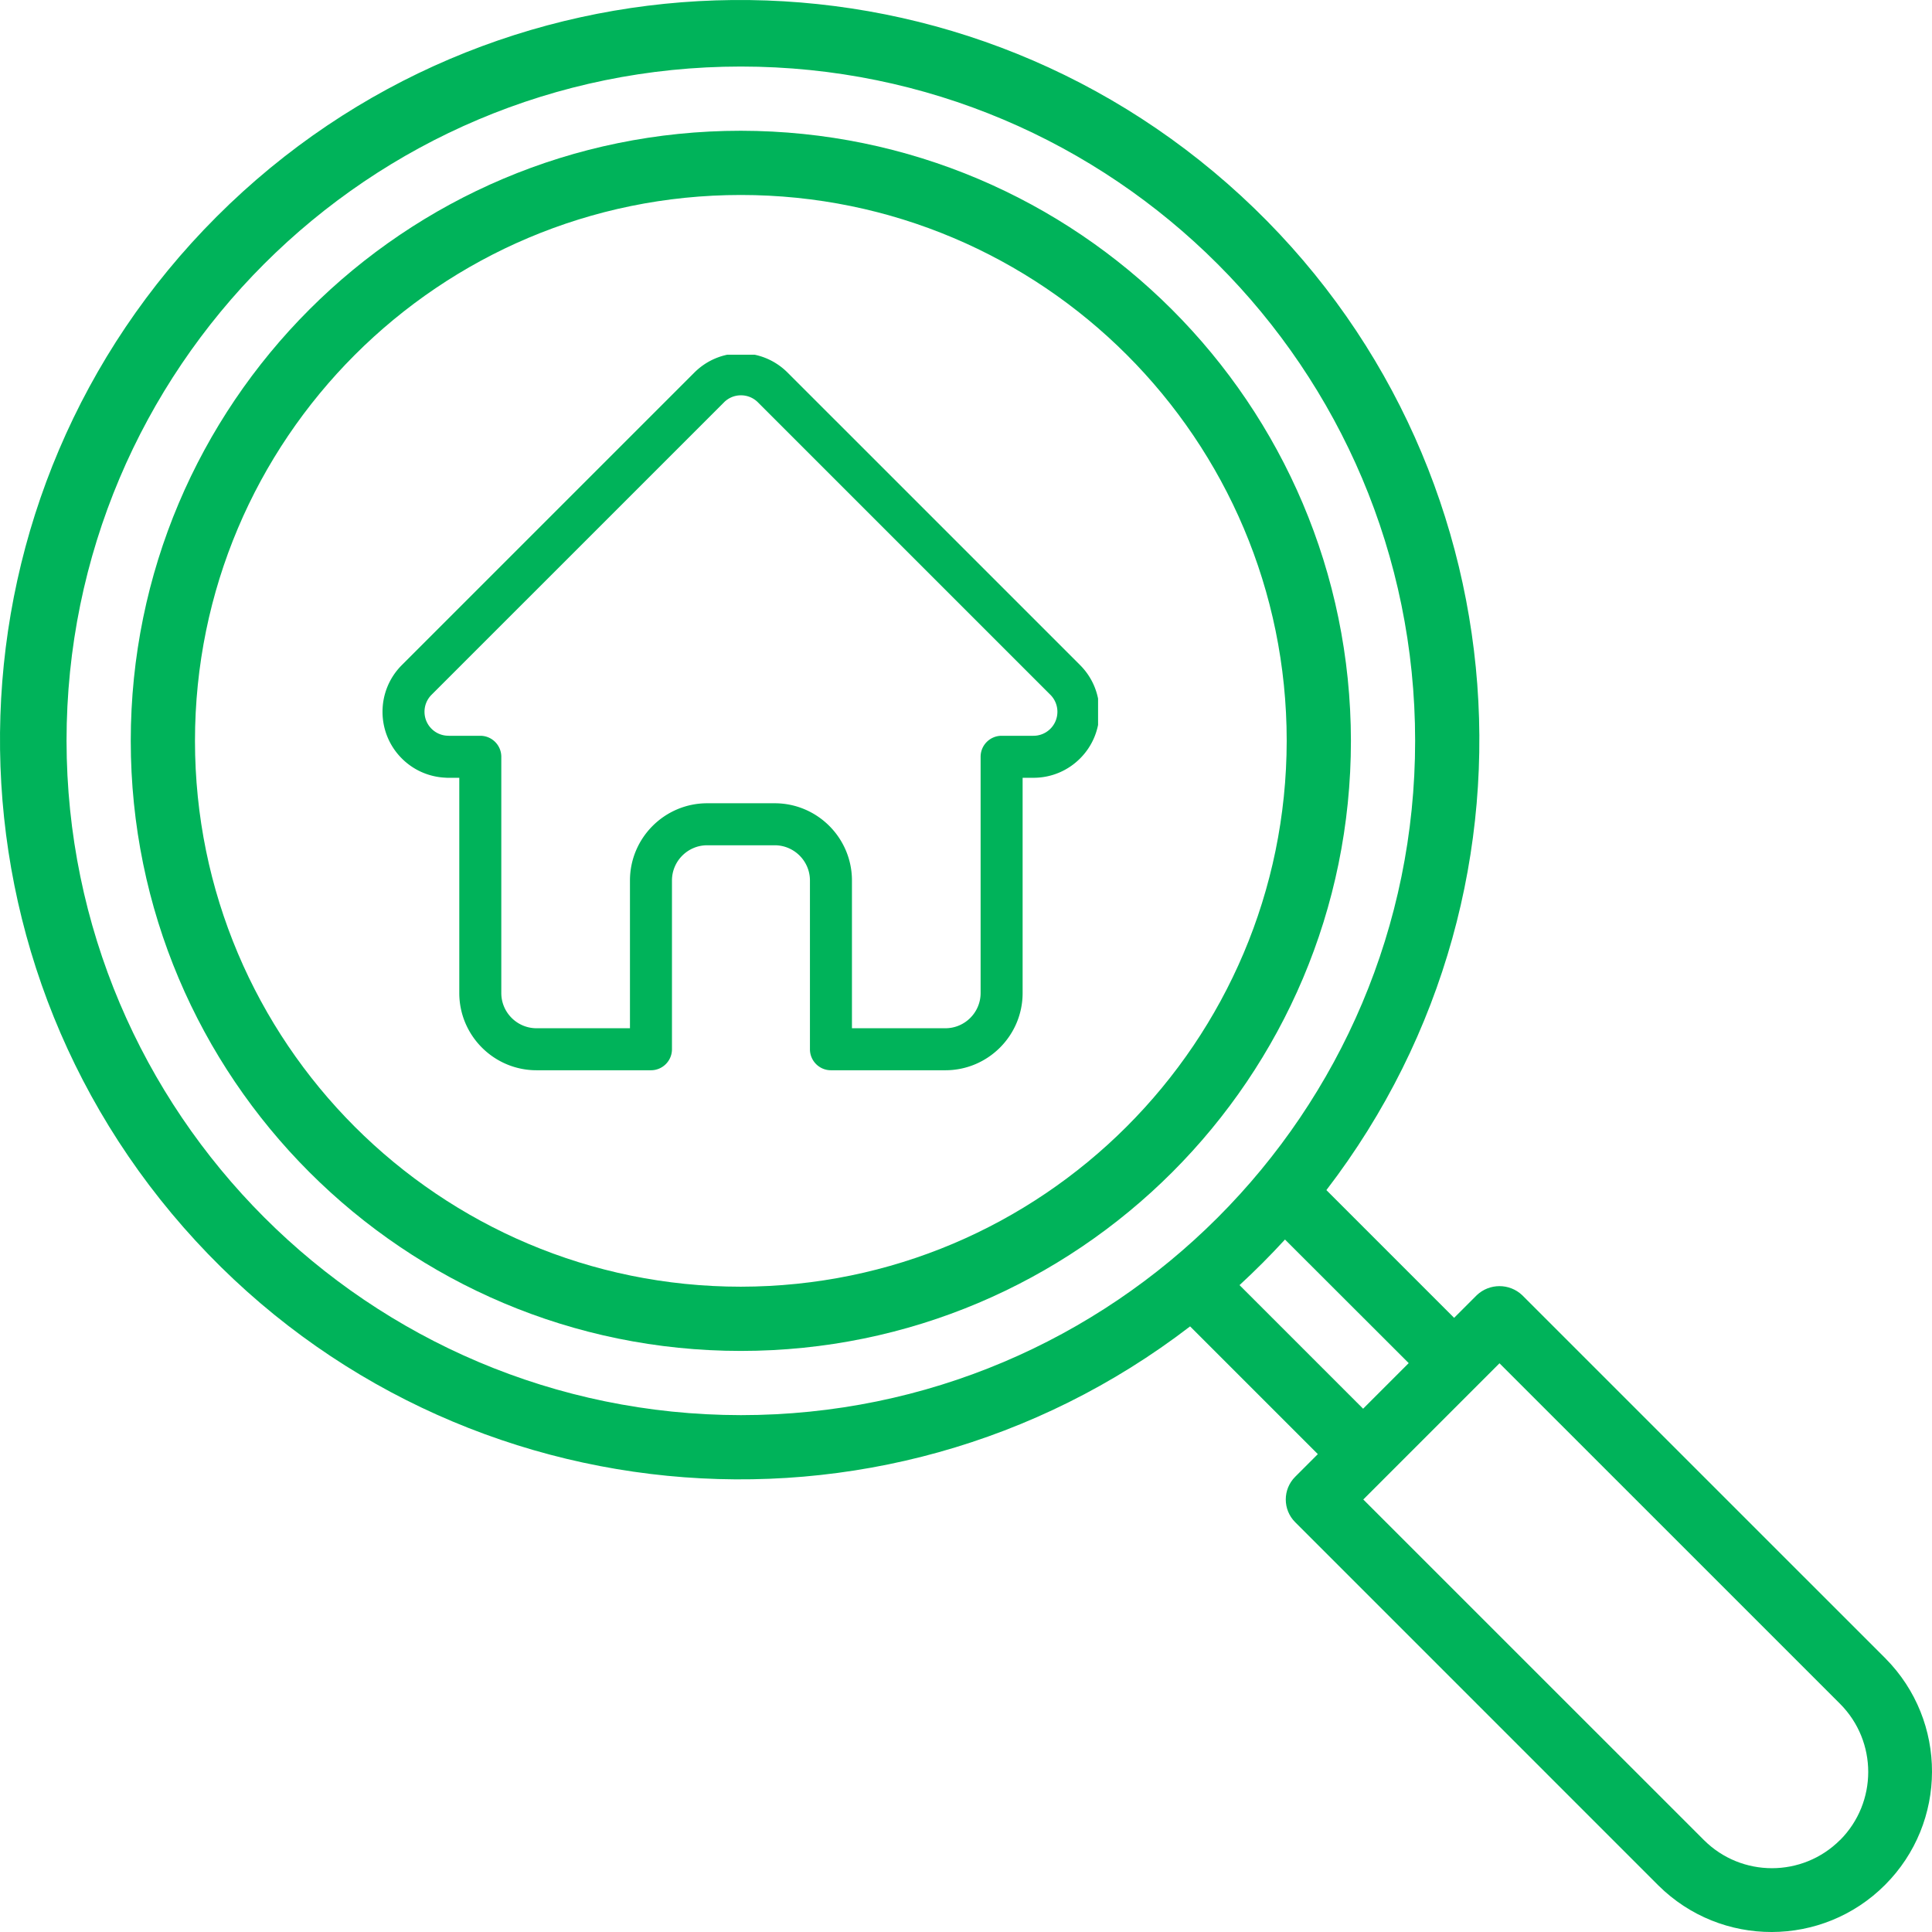 <svg width="512" height="512" fill="none" xmlns="http://www.w3.org/2000/svg">
  <g clip-path="url(#clip0)">
    <path d="M196.33 34.652c-89.294 0-161.678 72.384-161.678 161.678 0 89.29 72.384 161.678 161.678 161.678 89.29 0 161.678-72.388 161.678-161.678-.1-89.253-72.43-161.582-161.678-161.678zm0 306.337c-79.896 0-144.659-64.768-144.659-144.659 0-79.896 64.763-144.659 144.659-144.659 79.891 0 144.659 64.763 144.659 144.659-.092 79.854-64.805 144.567-144.659 144.659z" fill="#00B35A"/>
    <path d="M499.671 439.499l-96.275-96.266c-3.378-3.191-8.659-3.191-12.032 0l-6.008 6.008-33.851-33.851c62.902-81.931 51.43-198.615-26.218-266.727-77.652-68.116-194.834-64.29-267.874 8.75-73.04 73.04-76.867 190.222-8.75 267.874 68.112 77.648 184.796 89.12 266.727 26.218l33.851 33.851-6.008 6.008c-3.32 3.324-3.32 8.708 0 12.032l96.266 96.275c16.636 16.491 43.477 16.433 60.039-.133 16.566-16.562 16.624-43.403.133-60.039zM17.634 196.33c0-98.693 80.004-178.696 178.696-178.696 98.688 0 178.696 80.004 178.696 178.696 0 98.688-80.008 178.696-178.696 178.696-98.647-.112-178.584-80.053-178.696-178.696zM340.536 328.487l32.787 32.753-12.083 12.083-32.753-32.754c4.188-3.856 8.202-7.886 12.049-12.082zm147.102 159.126c-9.972 9.972-26.135 9.972-36.106 0l-90.25-90.233 36.098-36.098 90.258 90.25c9.947 9.98 9.947 26.126 0 36.106v-.025z" fill="#00B35A"/>
    <g clip-path="url(#clip1)">
      <path d="M286.25 176.27c-.006-.004-.01-.01-.015-.015L208.73 98.753c-3.303-3.305-7.696-5.124-12.368-5.124-4.672 0-9.064 1.819-12.369 5.124l-77.464 77.463a2.961 2.961 0 00-.079.08c-6.784 6.823-6.772 17.894.034 24.7 3.109 3.11 7.214 4.911 11.605 5.101.18.017.36.026.541.026h3.087v57.035c0 11.288 9.185 20.471 20.473 20.471h30.322c3.075 0 5.567-2.493 5.567-5.566v-44.717c0-5.15 4.191-9.34 9.341-9.34h17.885c5.15 0 9.34 4.19 9.34 9.34v44.717c0 3.073 2.491 5.566 5.566 5.566h30.323c11.289 0 20.472-9.183 20.472-20.471v-57.035h2.864c4.671 0 9.063-1.82 12.37-5.126 6.813-6.816 6.816-17.907.01-24.727zm-7.883 16.856c-1.202 1.201-2.799 1.864-4.497 1.864h-8.43c-3.075 0-5.567 2.492-5.567 5.566v62.602c0 5.149-4.189 9.338-9.339 9.338h-24.757v-39.15c0-11.288-9.183-20.473-20.472-20.473H187.42c-11.289 0-20.474 9.185-20.474 20.473v39.15H142.19c-5.149 0-9.34-4.189-9.34-9.338v-62.602c0-3.074-2.492-5.566-5.566-5.566h-8.286c-.087-.006-.173-.01-.261-.012-1.658-.029-3.214-.687-4.379-1.854-2.479-2.479-2.479-6.513 0-8.993.001 0 .001-.001.003-.003l.004-.004 77.502-77.5c1.2-1.201 2.796-1.862 4.495-1.862 1.698 0 3.294.661 4.496 1.862l77.484 77.484c.012.011.025.023.037.035 2.465 2.483 2.461 6.508-.012 8.983z" fill="#00B35A"/>
    </g>
  </g>
  <defs>
    <clipPath id="clip0">
      <path fill="#fff" d="M0 0h512v512H0z"/>
    </clipPath>
    <clipPath id="clip1">
      <path fill="#fff" transform="translate(101 94)" d="M0 0h190v190H0z"/>
    </clipPath>
  </defs>
</svg>
